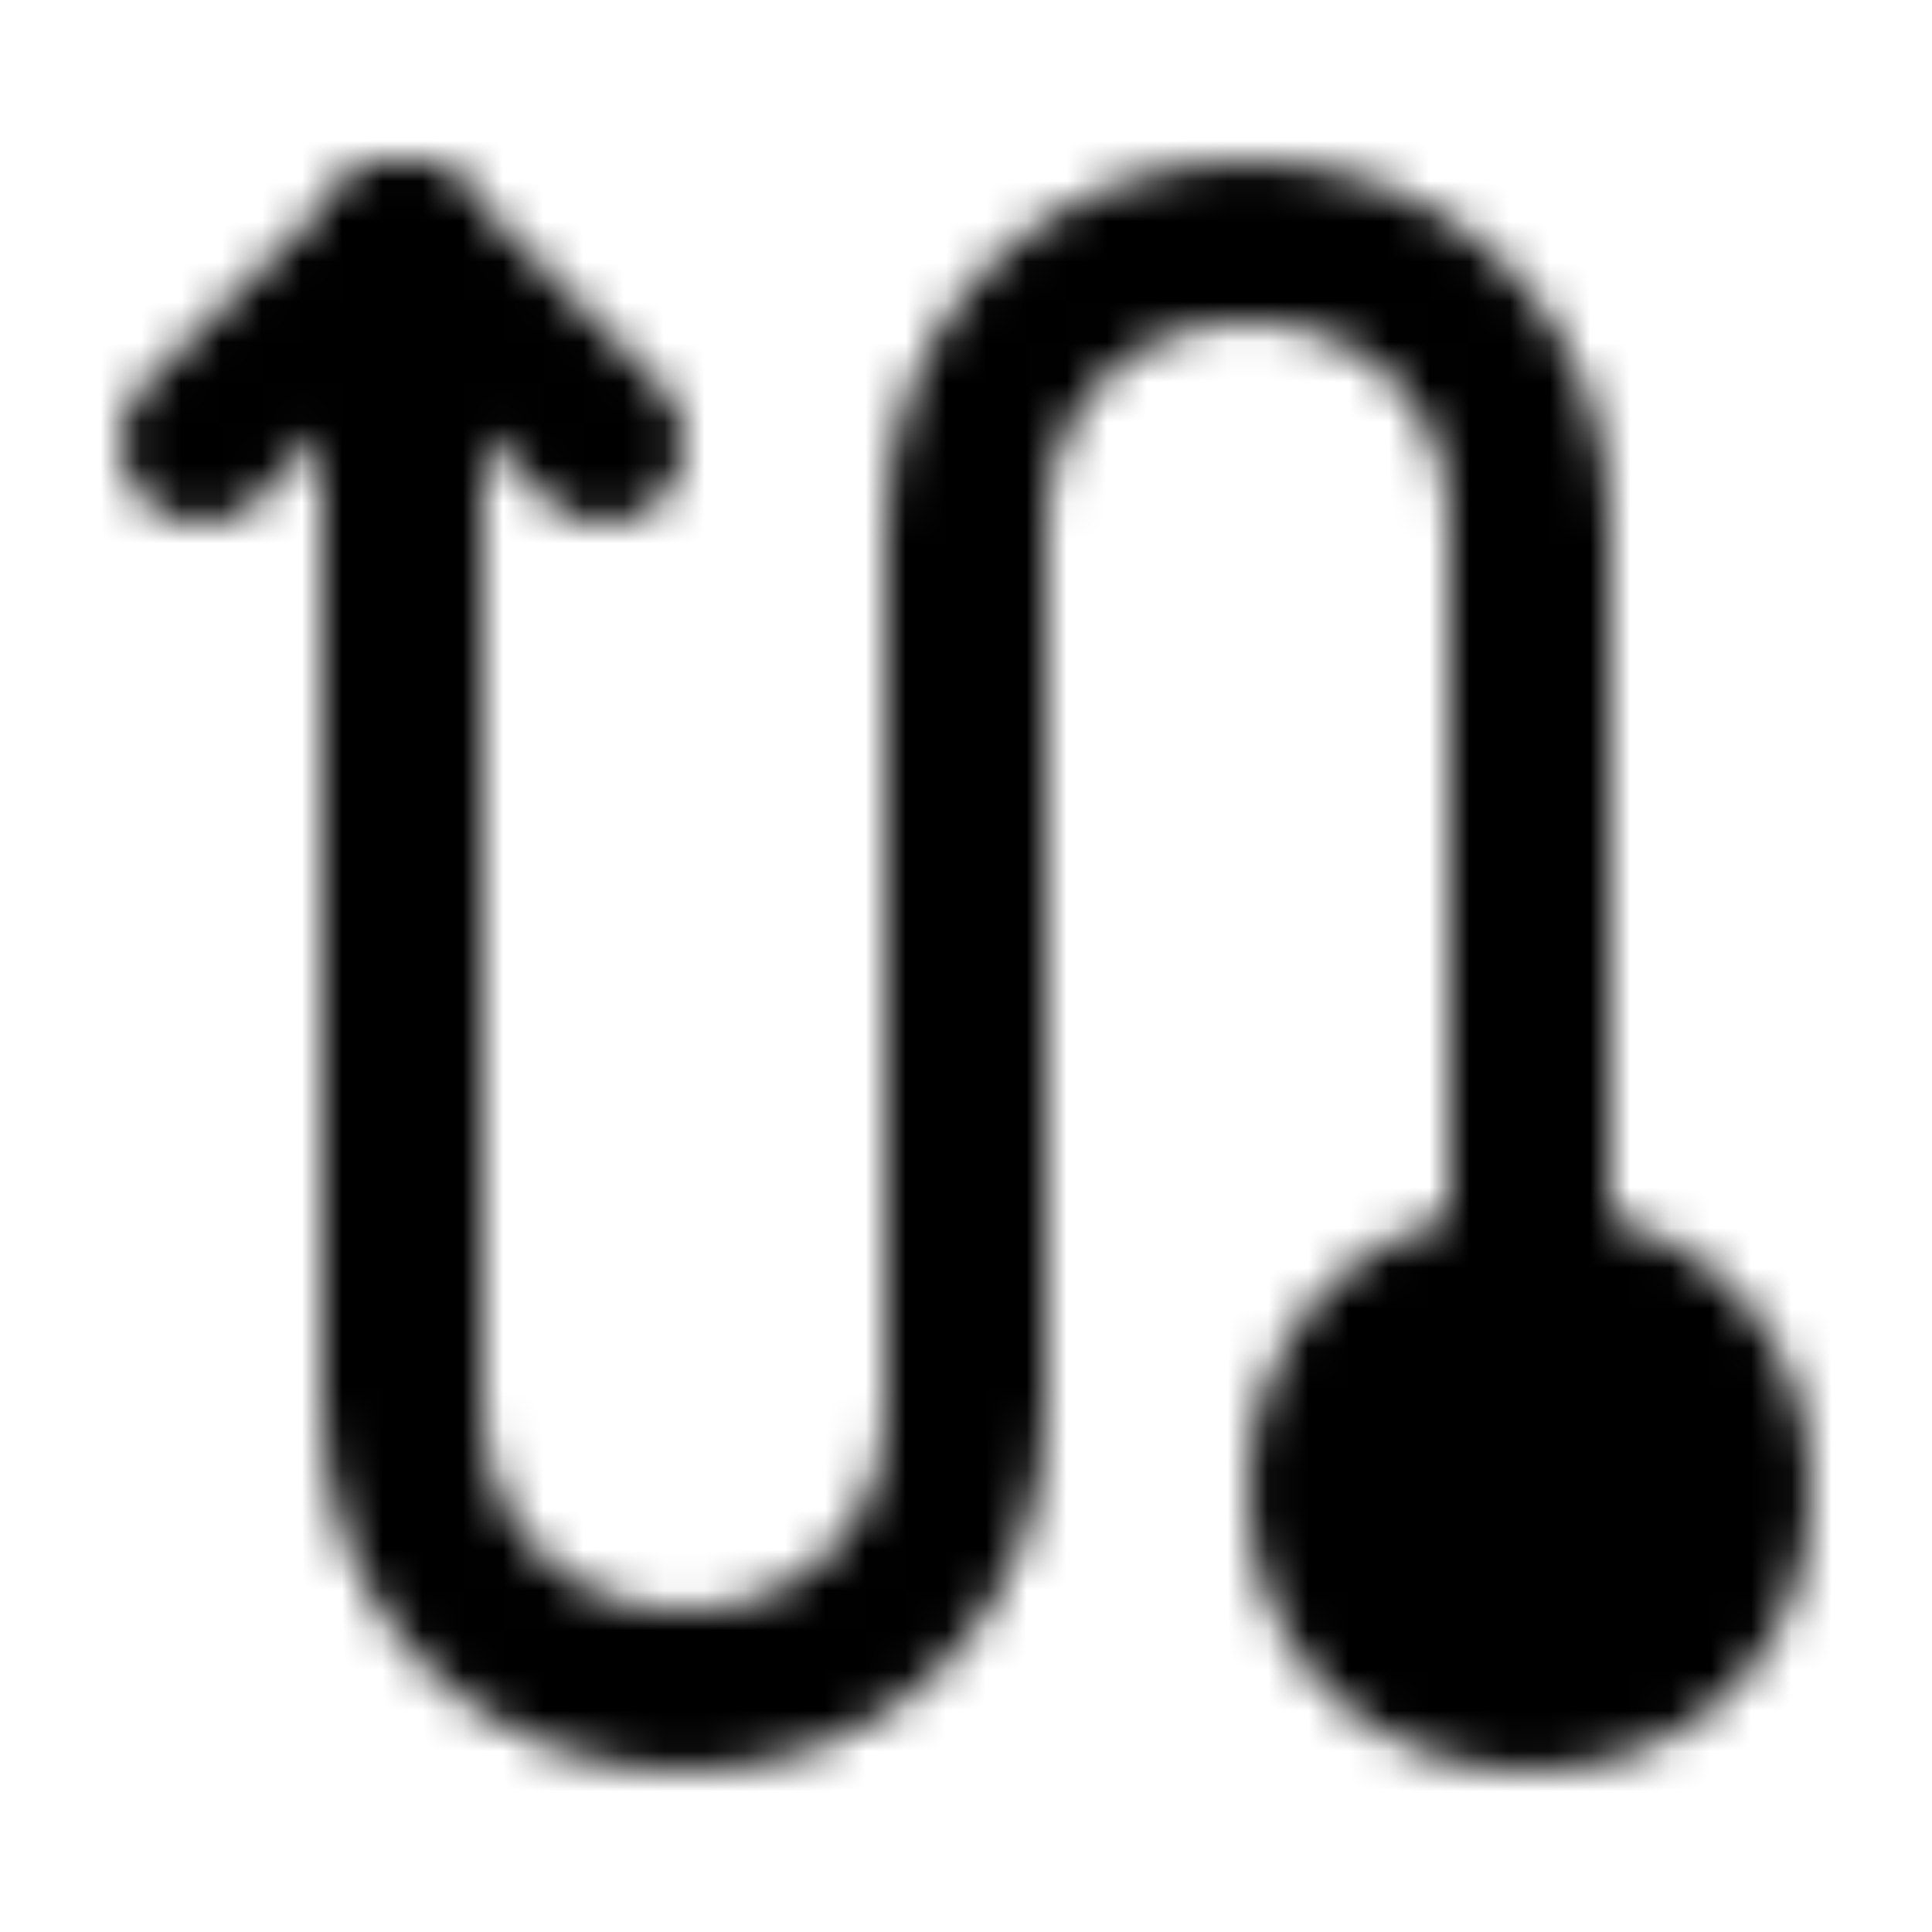 <?xml version="1.0" encoding="utf-8"?>
<!-- Generator: www.svgicons.com -->
<svg xmlns="http://www.w3.org/2000/svg" width="800" height="800" viewBox="0 0 48 48">
<defs><mask id="ipTSTurnDown0"><g fill="none" stroke="#fff" stroke-width="4"><path stroke-linecap="round" stroke-linejoin="round" d="M24 17v-4c0-4 3-7 7-7s7 3 7 7v19M10 6v29c0 4 3 7 7 7s7-3 7-7V17"/><path stroke-linecap="round" stroke-linejoin="round" d="m15 11l-5-5l-5 5"/><circle cx="38" cy="37" r="5" fill="#555"/></g></mask></defs><path fill="currentColor" d="M0 0h48v48H0z" mask="url(#ipTSTurnDown0)"/>
</svg>